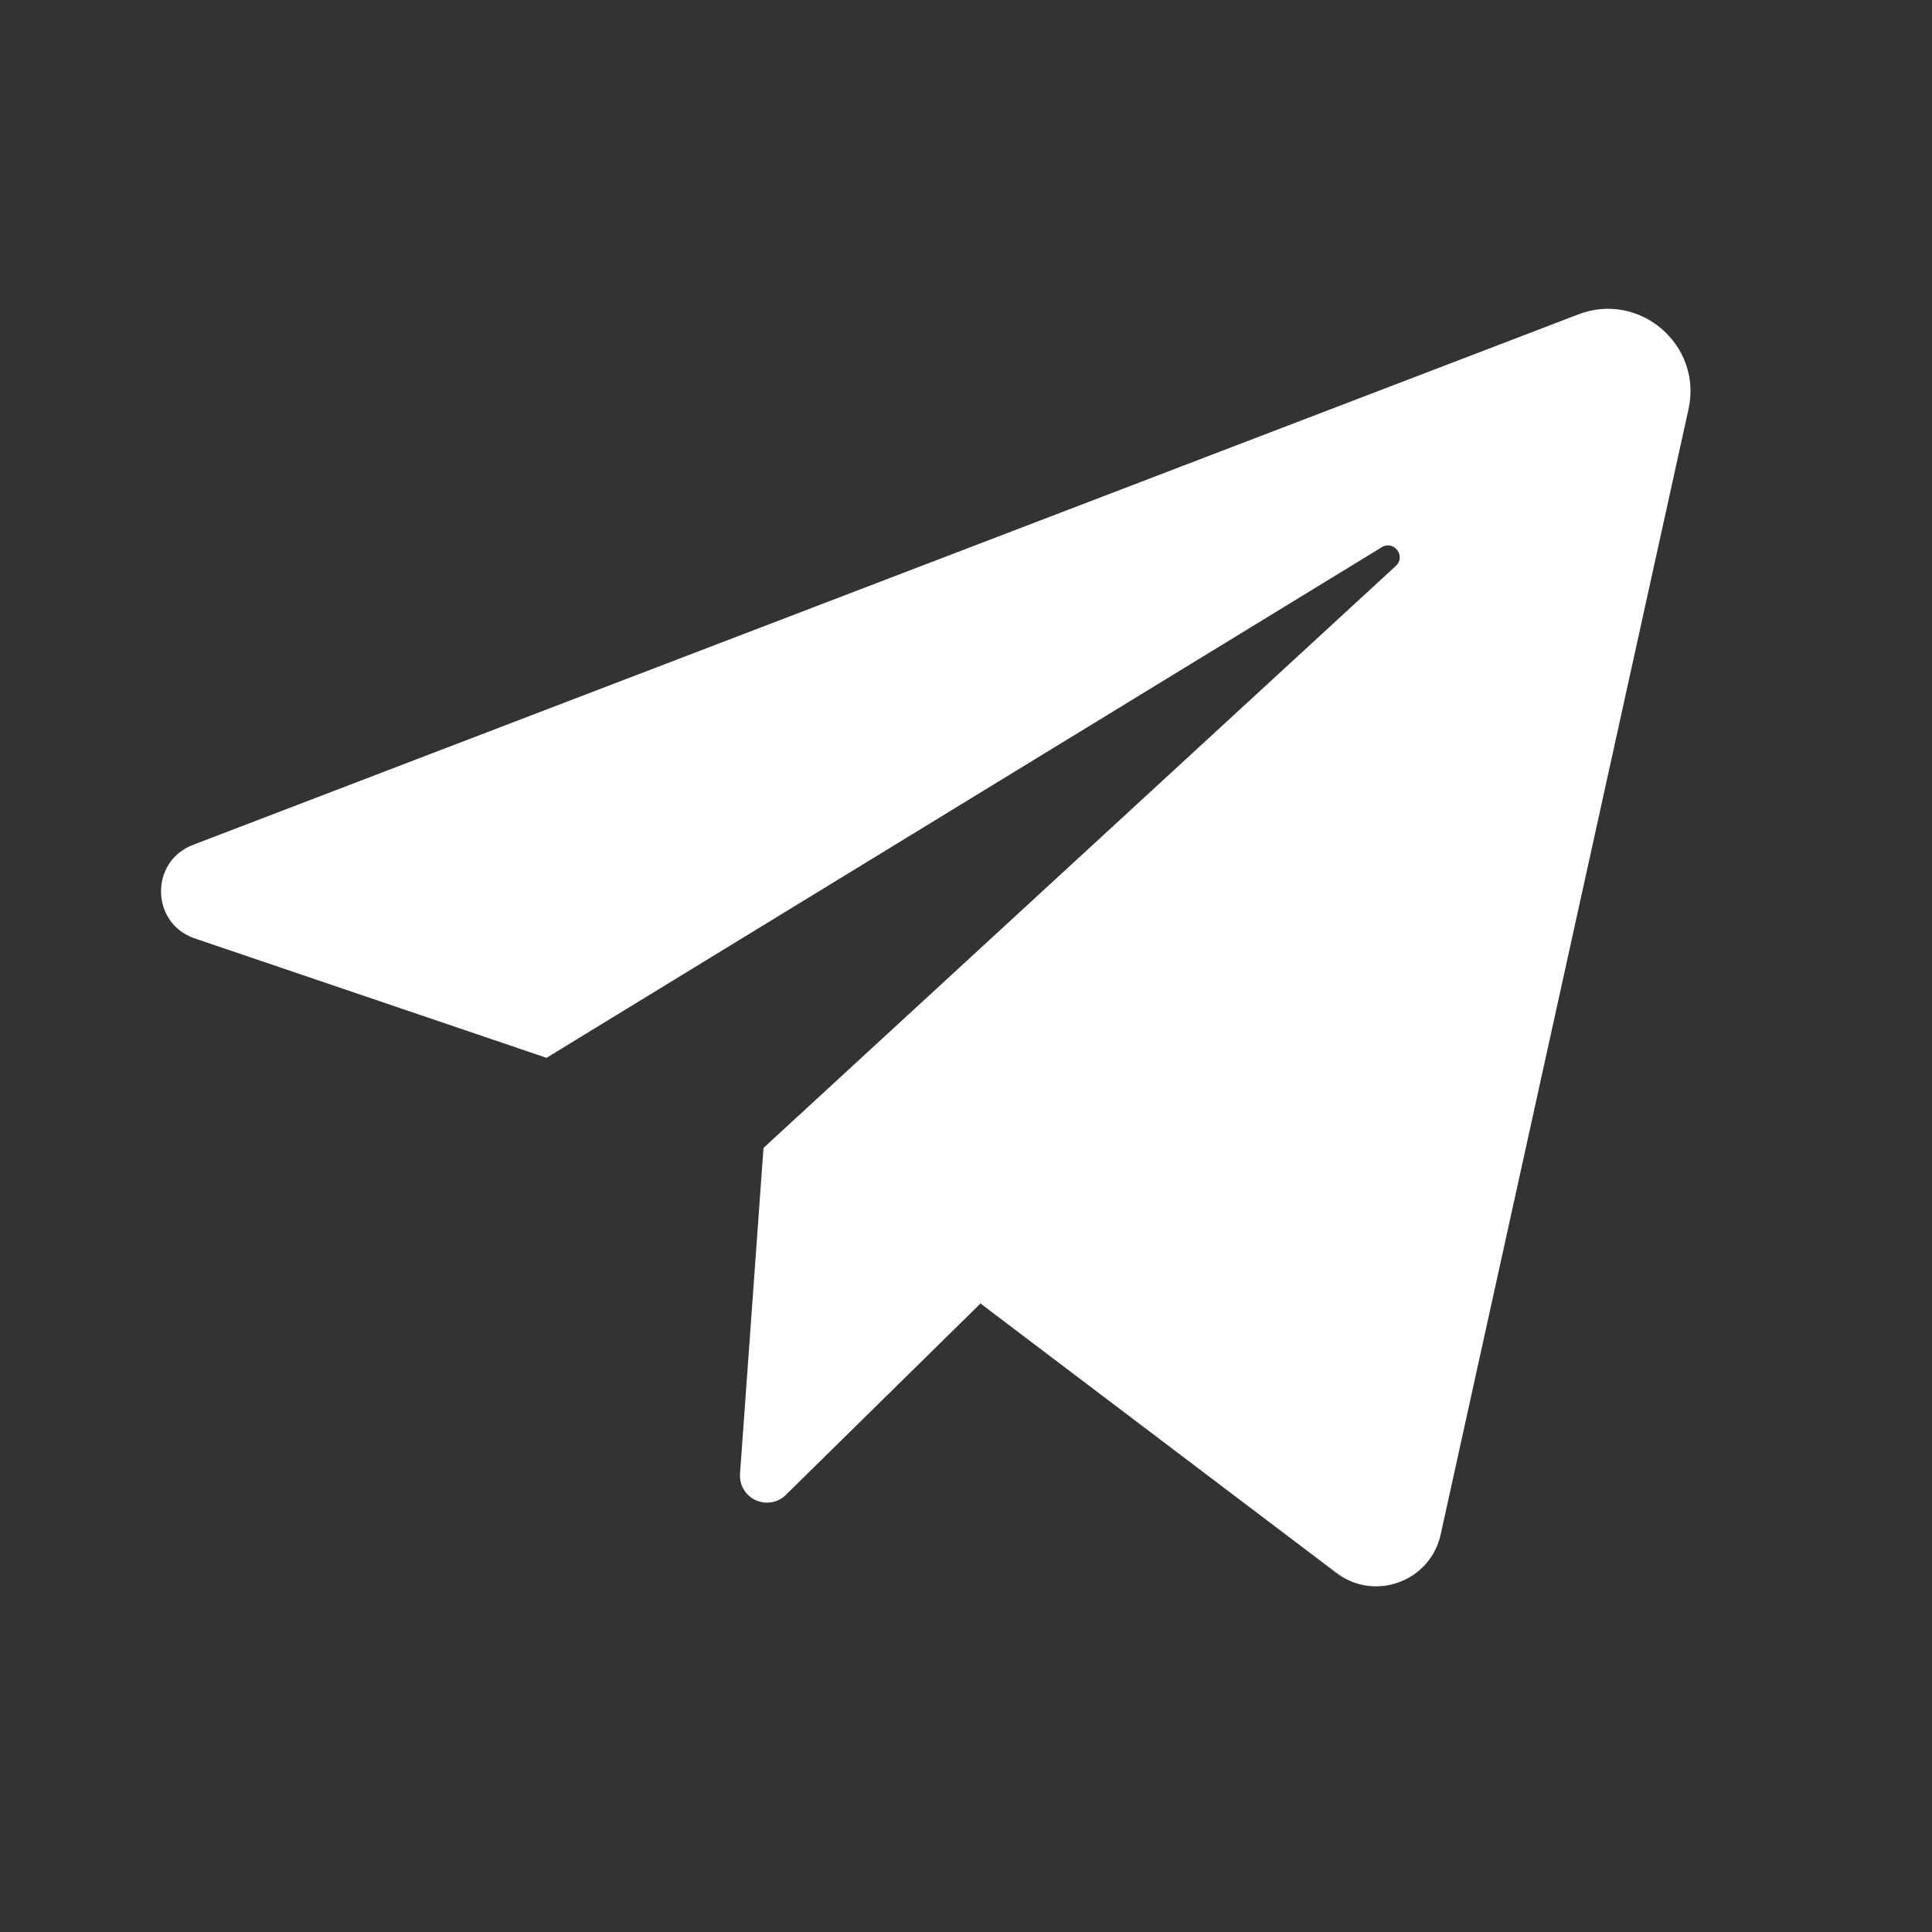 <svg width="32" height="32" viewBox="0 0 32 32" fill="none" xmlns="http://www.w3.org/2000/svg">
<rect x="0" y="0" width="32" height="32" fill="#333333" stroke="none"/>
<path d="M3.225 15.543L9.052 17.521L22.886 9.064C23.087 8.941 23.293 9.214 23.12 9.373L12.646 19.013L12.257 24.41C12.251 24.5 12.272 24.591 12.318 24.669C12.364 24.747 12.433 24.809 12.515 24.847C12.598 24.885 12.689 24.897 12.779 24.882C12.868 24.867 12.951 24.825 13.015 24.761L16.24 21.59L22.135 26.052C22.77 26.534 23.691 26.194 23.862 25.416L27.967 6.778C28.201 5.715 27.159 4.818 26.143 5.207L3.196 13.994C2.476 14.27 2.496 15.295 3.225 15.543Z" fill="white"/>
</svg>
